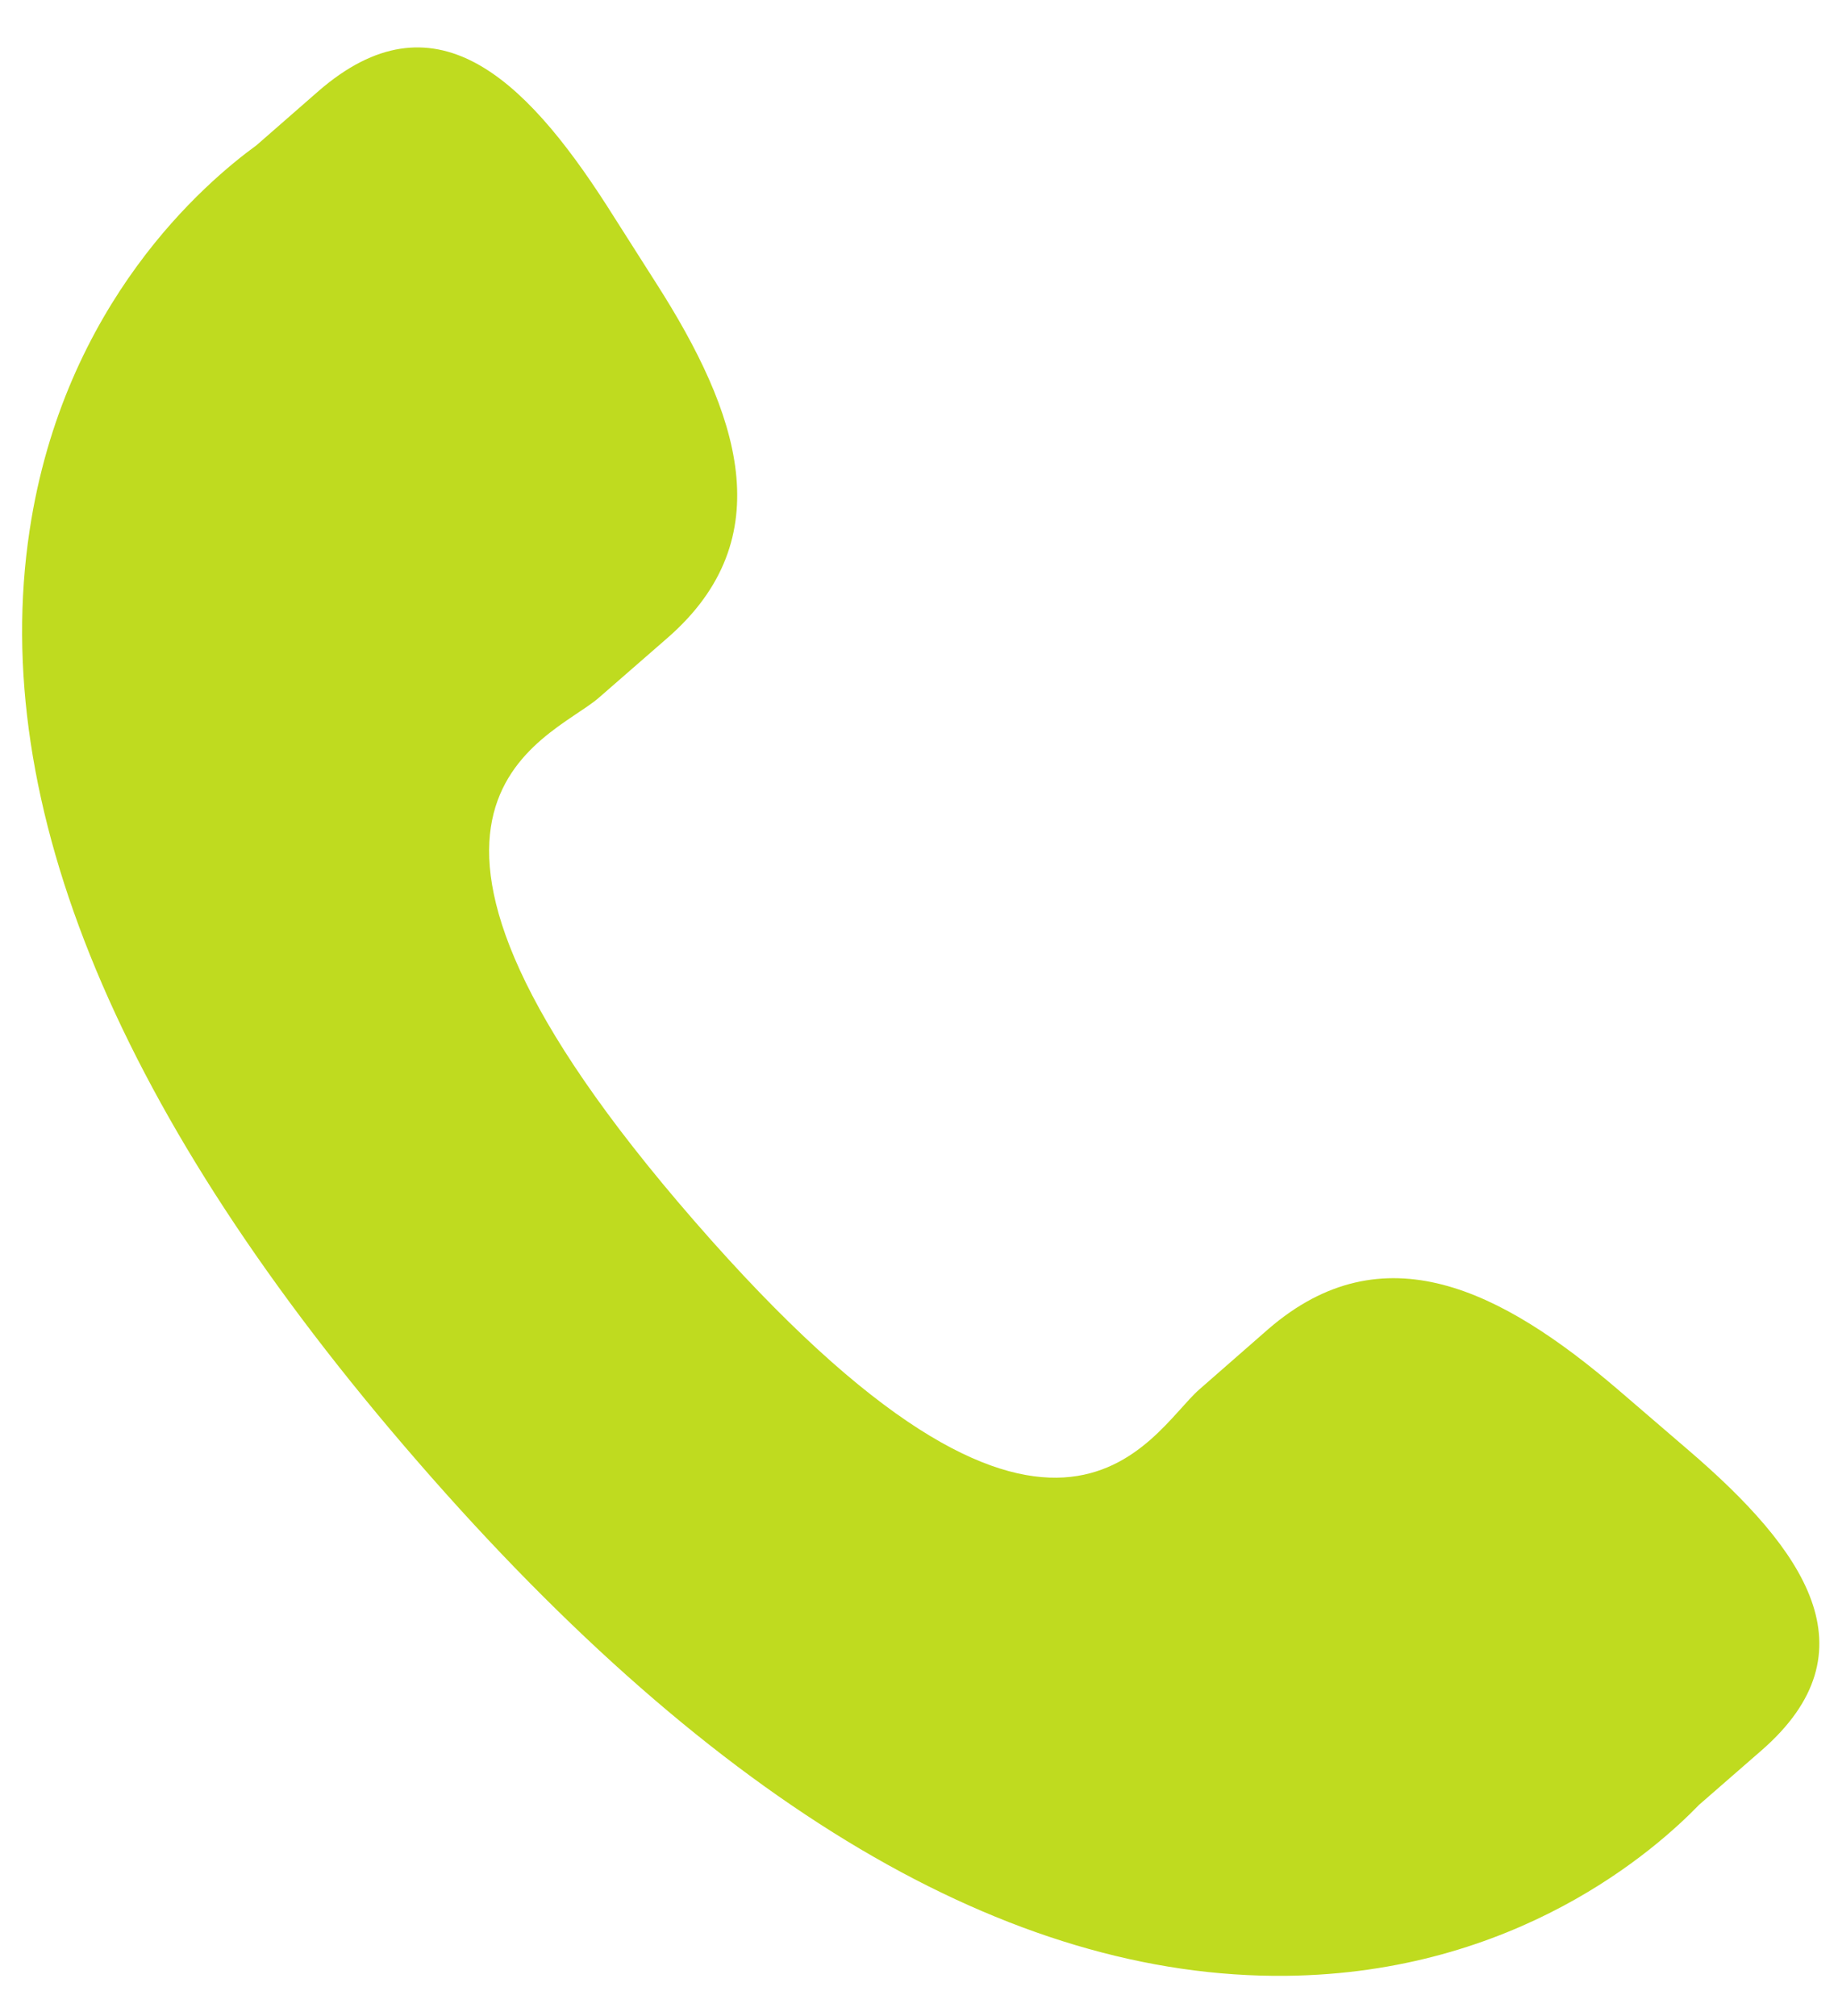 <svg xmlns="http://www.w3.org/2000/svg" width="31" height="34" viewBox="0 0 31 34">
  <path fill="#BFDB1F" d="M27.29,22.637 C25.325,20.956 23.331,19.938 21.391,21.616 L20.232,22.63 C19.384,23.367 17.808,26.806 11.713,19.795 C5.619,12.793 9.245,11.702 10.094,10.973 L11.26,9.957 C13.19,8.275 12.462,6.158 11.069,3.979 L10.229,2.659 C8.83,0.485 7.307,-0.943 5.372,0.736 L4.326,1.65 C3.47,2.273 1.079,4.299 0.499,8.147 C-0.199,12.765 2.003,18.052 7.048,23.854 C12.087,29.658 17.021,32.574 21.694,32.523 C25.578,32.481 27.923,30.397 28.657,29.639 L29.707,28.724 C31.637,27.046 30.438,25.338 28.472,23.653 L27.29,22.637 Z" transform="translate(0 .8)"/>
</svg>

